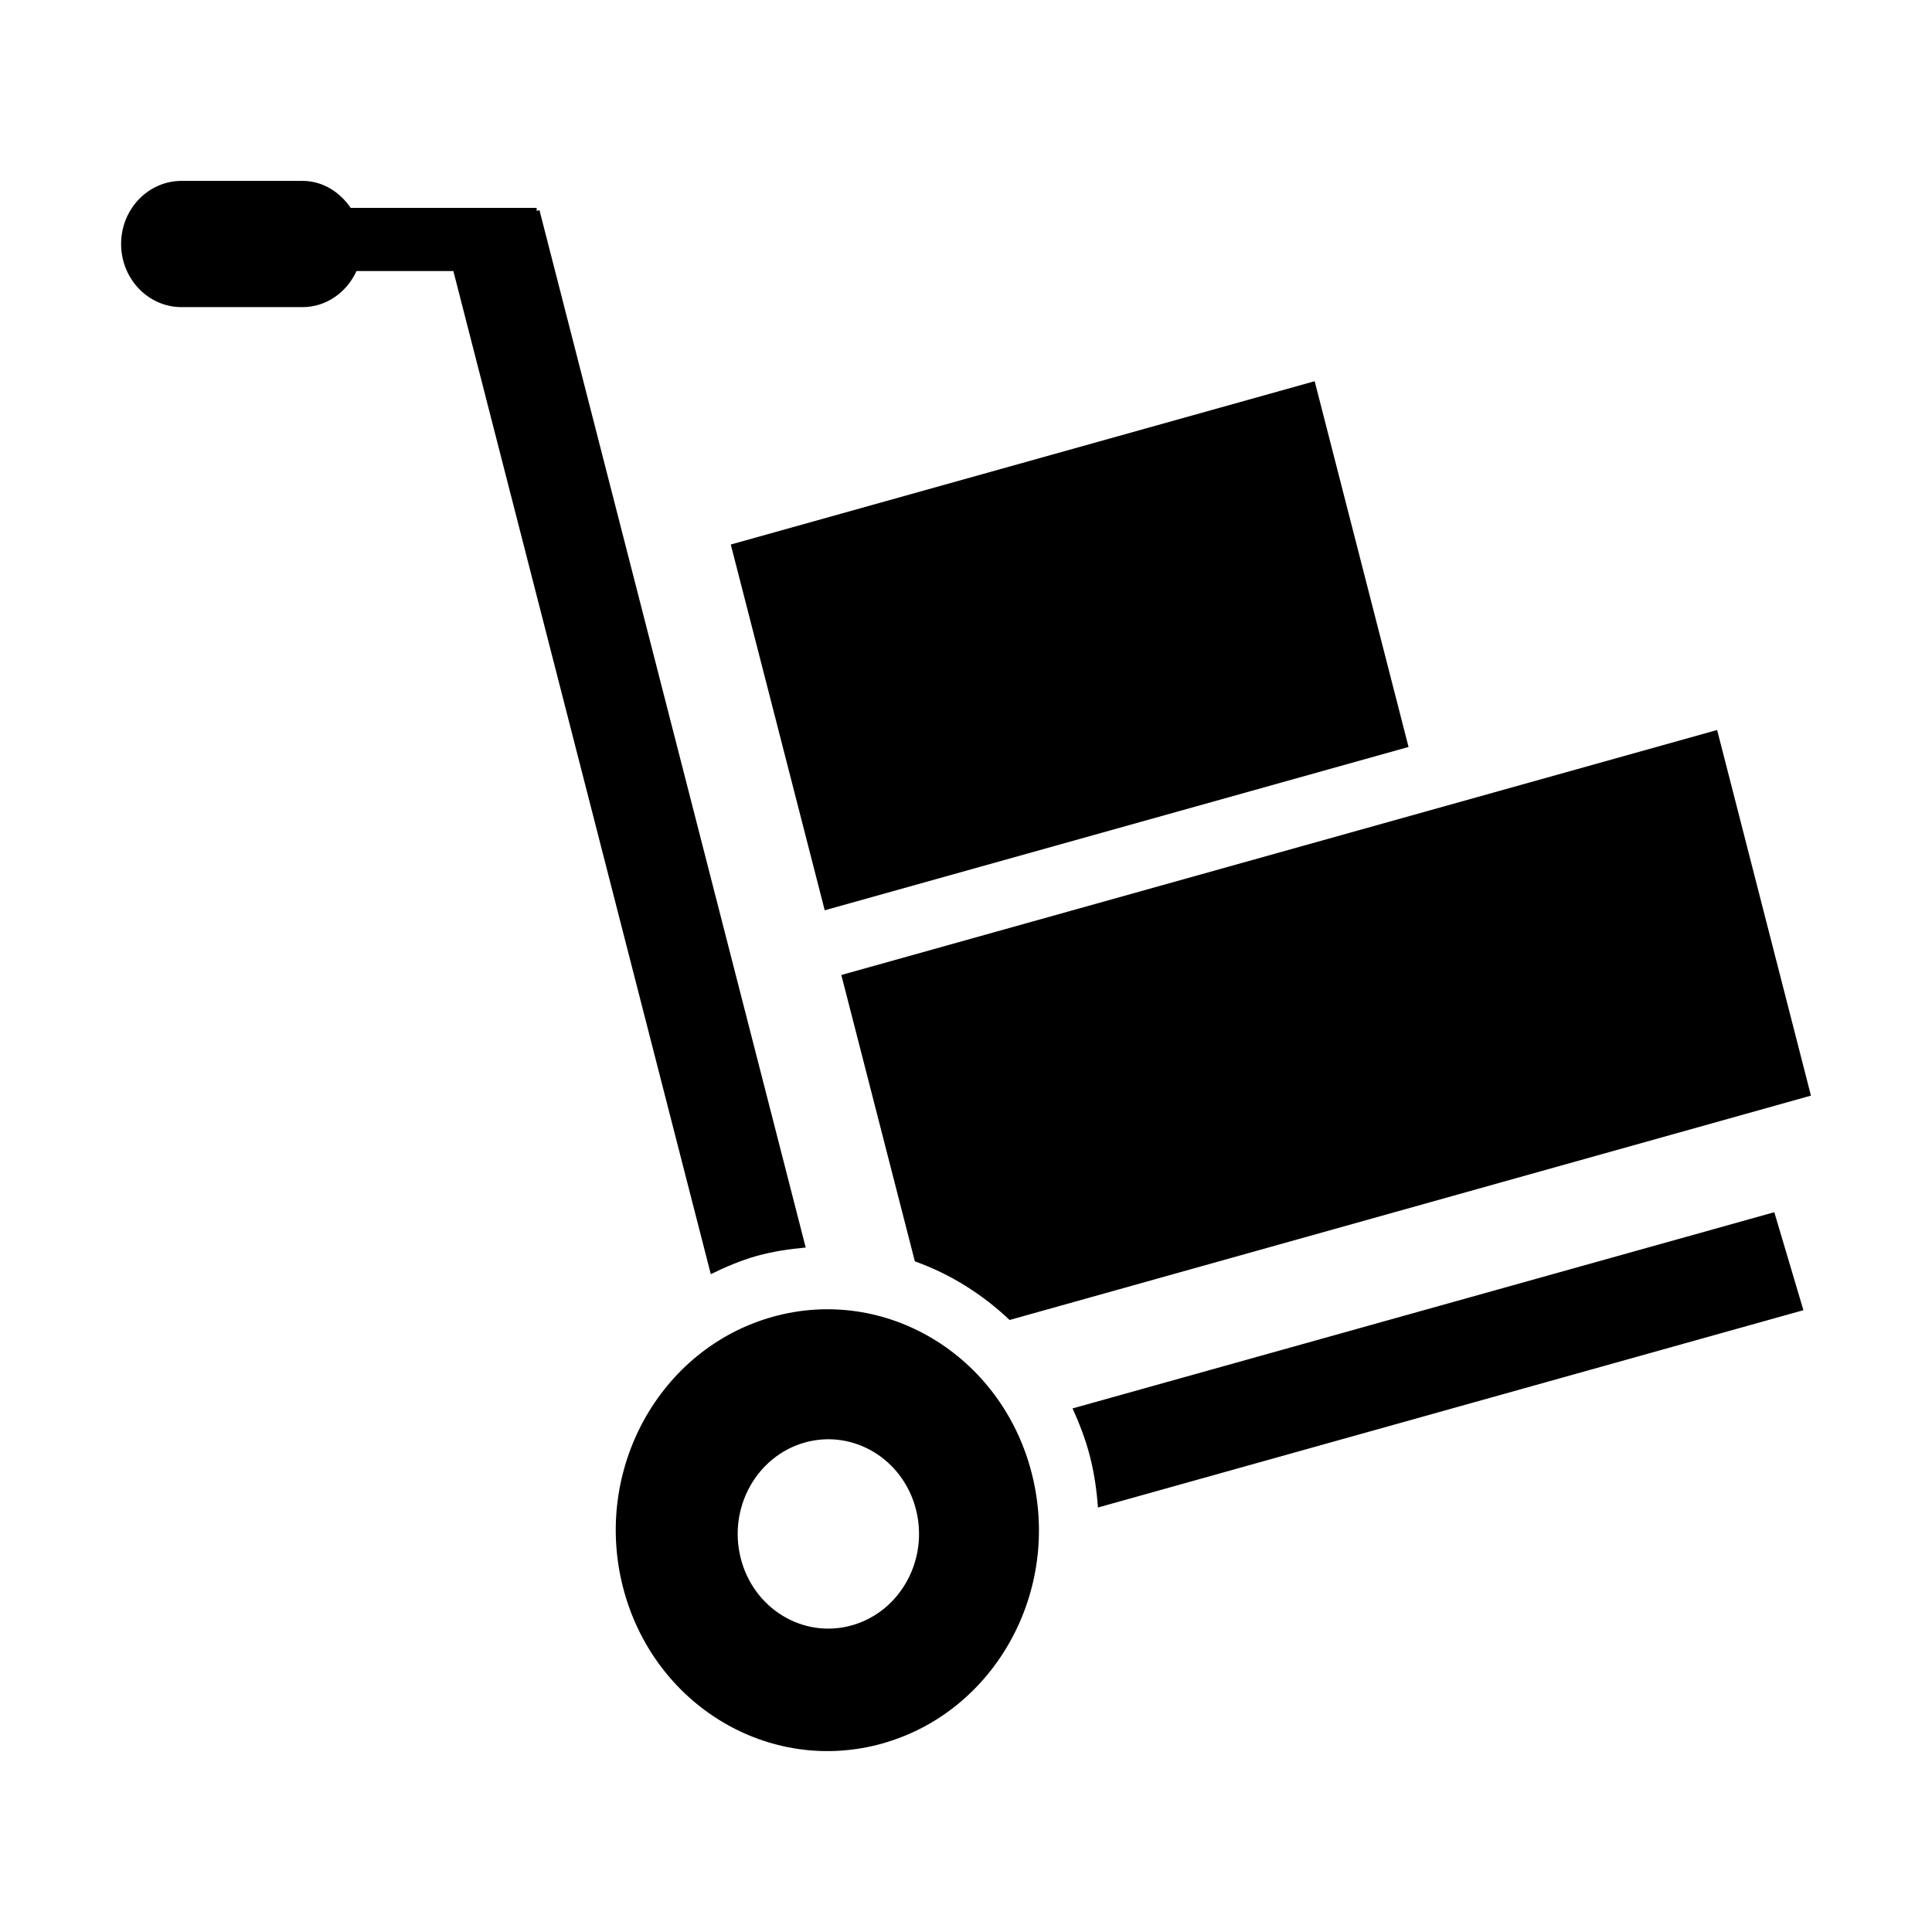 <svg width="96" xmlns="http://www.w3.org/2000/svg" height="96" viewBox="0 0 96 96" xmlns:xlink="http://www.w3.org/1999/xlink">
<path d="m50.166,65.589c-1.368-1.296-2.964-2.292-4.707-2.913l-3.654-14.229 43.518-12.174 4.662,18.168-39.819,11.148zm-13.854-38.532l29.013-8.115 4.665,18.174-29.01,8.115-4.668-18.174zm1.302,35.346c-.81,.228-1.563,.552-2.295,.909l-12.792-49.845h-4.812c-.483,1.053-1.494,1.794-2.688,1.794h-6.006c-1.659,0-3.003-1.407-3.003-3.138s1.344-3.135 3.003-3.135h6.006c1.008,0 1.854,.552 2.4,1.341h9.24v.153l.138-.042 13.23,51.549c-.807,.075-1.614,.192-2.421,.414zm.777,3.03c5.607-1.569 11.37,1.905 12.873,7.764 1.503,5.853-1.824,11.871-7.434,13.44-5.607,1.563-11.37-1.911-12.873-7.764s1.827-11.871 7.434-13.44zm-1.581,12.009c.642,2.508 3.114,3.996 5.517,3.321s3.828-3.252 3.186-5.76c-.642-2.508-3.114-3.996-5.517-3.327-2.406,.675-3.831,3.255-3.186,5.766zm52.8-12.339l-35.052,9.804c-.063-.837-.18-1.683-.396-2.526-.213-.843-.522-1.635-.867-2.397l34.869-9.75 1.446,4.869z"/>
</svg>
